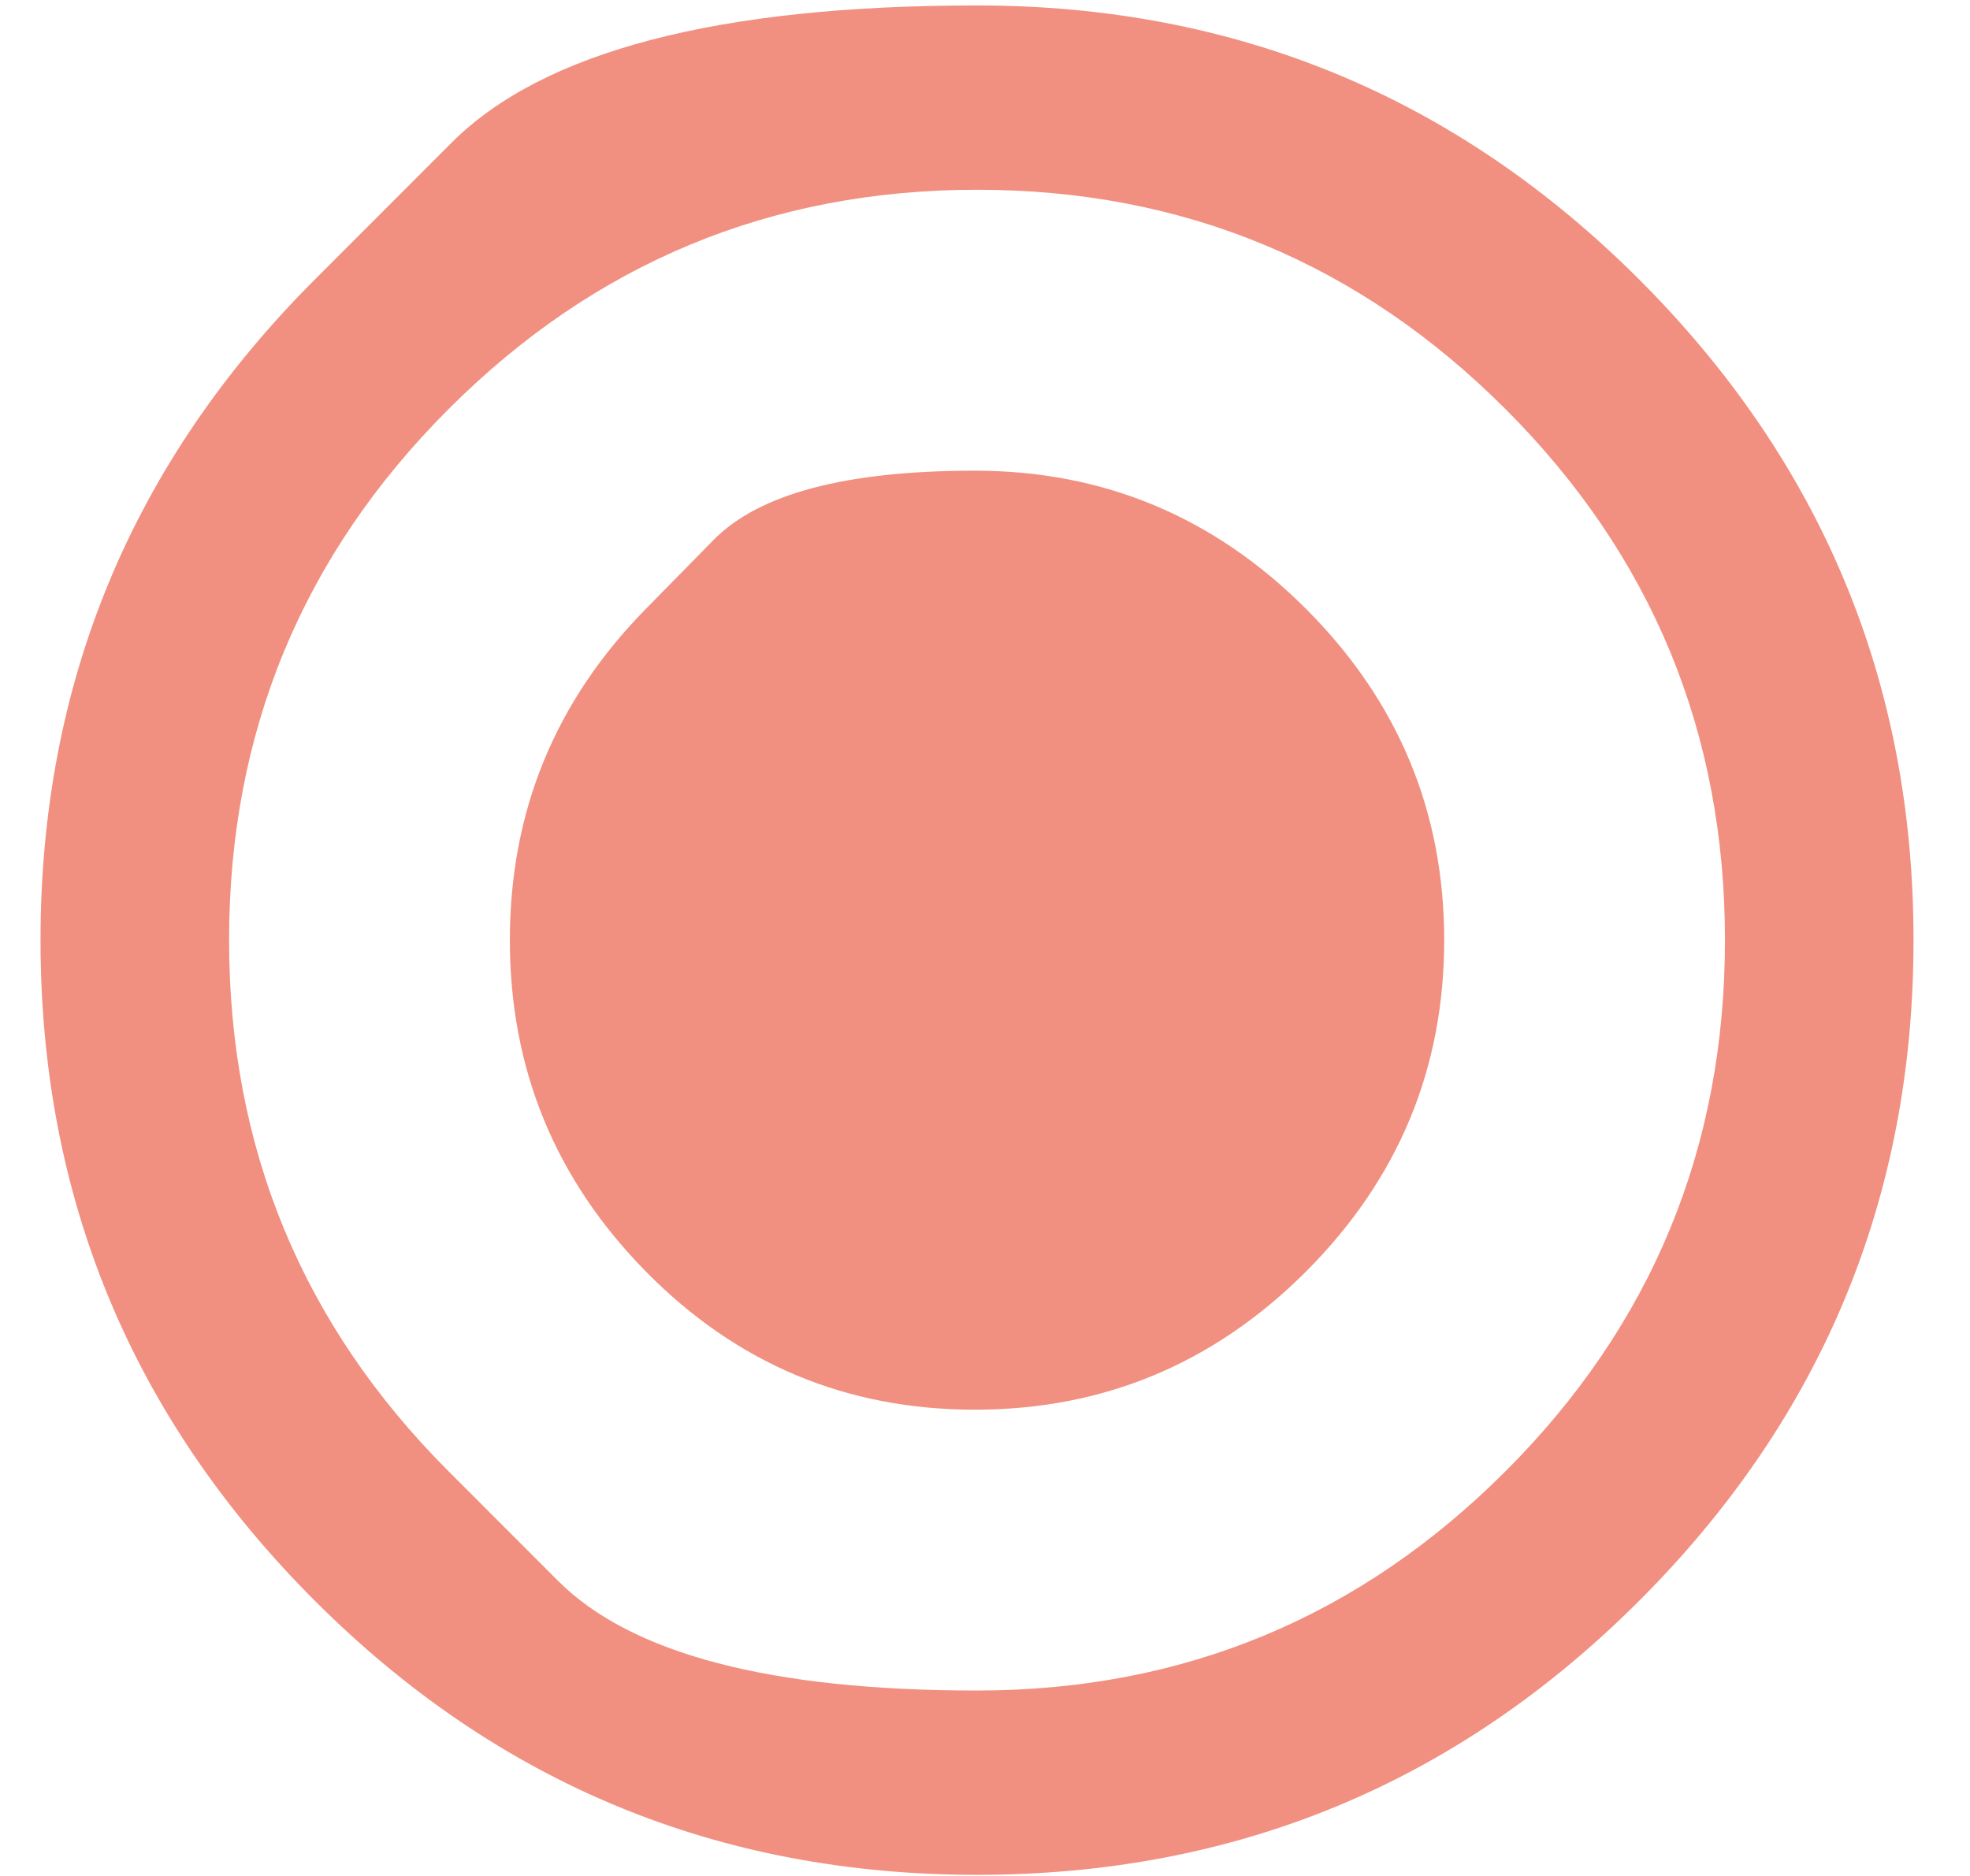 <svg xmlns="http://www.w3.org/2000/svg" width="21" height="20" viewBox="0 0 21 20" fill="none"><path d="M6.885 6.491C6.885 6.491 7.126 6.246 7.609 5.754C8.093 5.263 9.02 5.018 10.392 5.018C11.763 5.018 12.94 5.509 13.922 6.491C14.904 7.474 15.395 8.651 15.395 10.023C15.395 11.396 14.904 12.573 13.922 13.556C12.94 14.538 11.763 15.029 10.392 15.029C9.02 15.029 7.851 14.538 6.885 13.556C5.918 12.573 5.435 11.396 5.435 10.023C5.435 8.651 5.918 7.474 6.885 6.491ZM3.354 2.982C3.354 2.982 3.841 2.495 4.815 1.52C5.79 0.546 7.656 0.058 10.415 0.058C13.174 0.058 15.527 1.033 17.476 2.982C19.424 4.932 20.398 7.279 20.398 10.023C20.398 12.768 19.424 15.115 17.476 17.064C15.527 19.014 13.174 19.988 10.415 19.988C7.656 19.988 5.303 19.014 3.354 17.064C1.406 15.115 0.432 12.768 0.432 10.023C0.432 7.279 1.406 4.932 3.354 2.982ZM4.78 15.684C4.78 15.684 5.17 16.074 5.949 16.854C6.729 17.634 8.217 18.023 10.415 18.023C12.613 18.023 14.491 17.244 16.05 15.684C17.608 14.125 18.388 12.238 18.388 10.023C18.388 7.809 17.608 5.922 16.05 4.363C14.491 2.803 12.613 2.023 10.415 2.023C8.217 2.023 6.339 2.803 4.78 4.363C3.222 5.922 2.442 7.809 2.442 10.023C2.442 12.238 3.222 14.125 4.78 15.684Z" fill="#F19080"></path></svg>